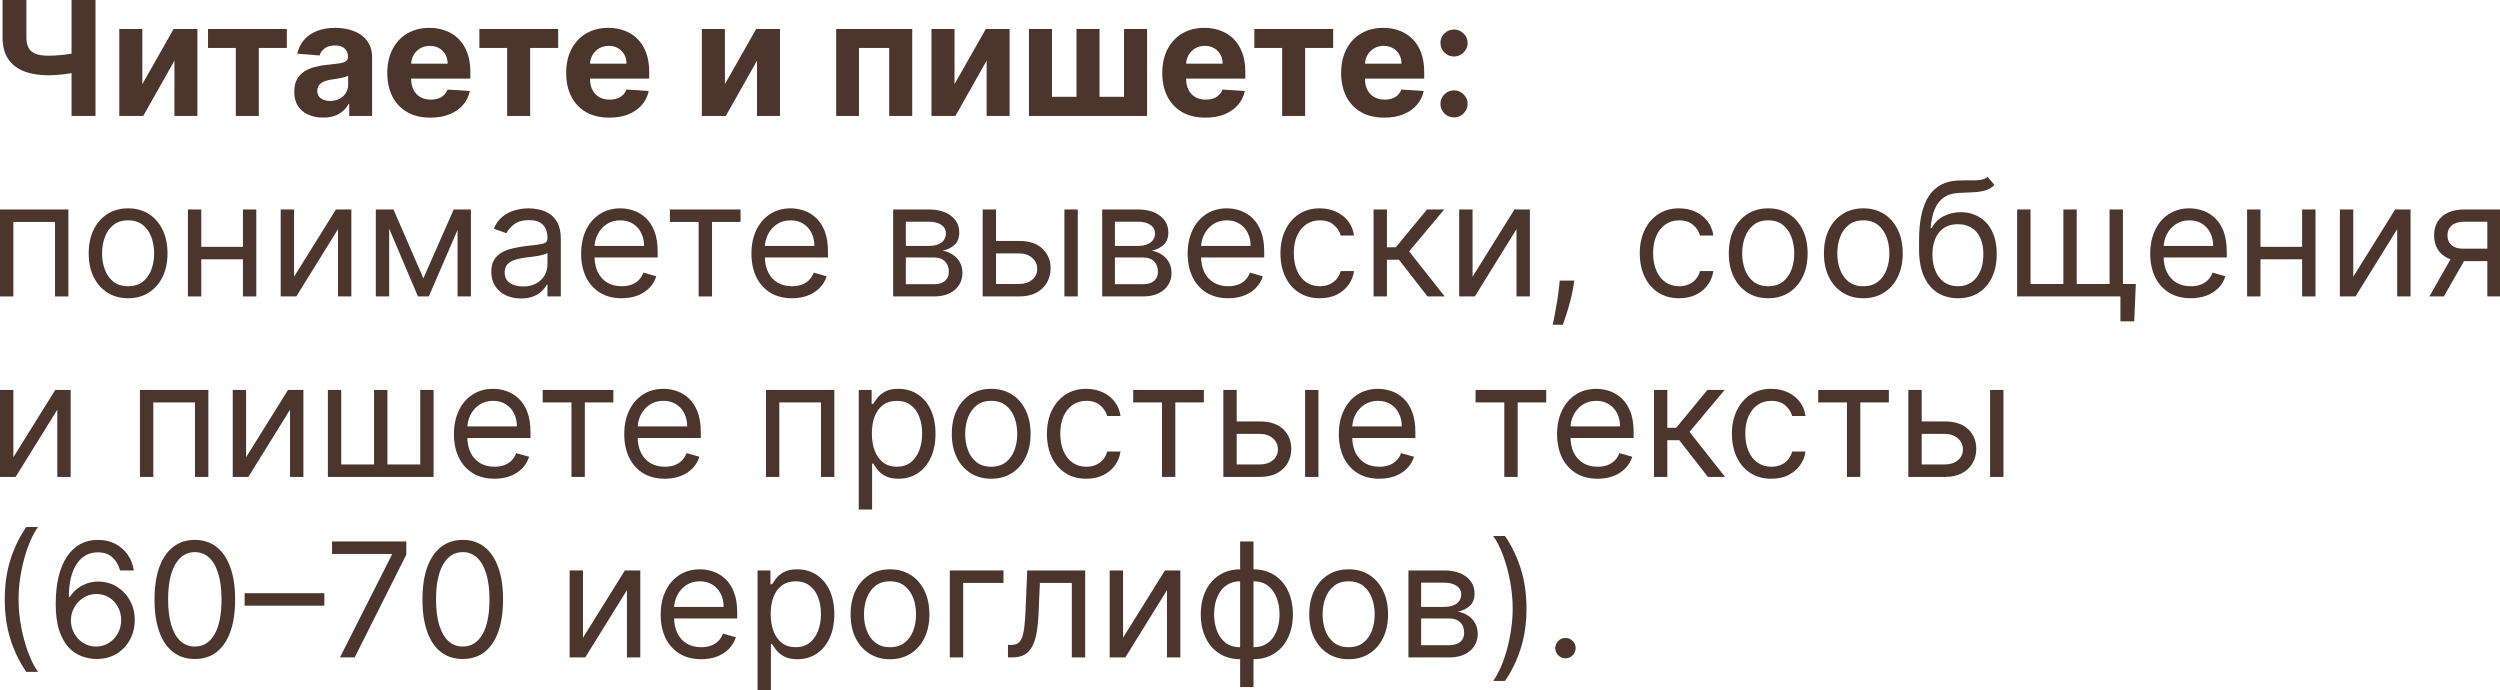 <?xml version="1.0" encoding="UTF-8"?> <svg xmlns="http://www.w3.org/2000/svg" viewBox="0 0 401.688 110.868" fill="none"><path d="M0.409 0H4.239V6.003C4.239 6.719 4.363 7.295 4.612 7.732C4.86 8.162 5.245 8.474 5.767 8.669C6.294 8.857 6.971 8.95 7.795 8.95C8.086 8.95 8.429 8.941 8.823 8.923C9.217 8.899 9.624 8.866 10.042 8.823C10.467 8.781 10.867 8.729 11.243 8.669C11.619 8.608 11.931 8.538 12.18 8.459V11.57C11.925 11.655 11.607 11.731 11.225 11.798C10.849 11.858 10.451 11.913 10.033 11.961C9.615 12.004 9.208 12.037 8.814 12.061C8.42 12.086 8.08 12.098 7.795 12.098C6.298 12.098 4.994 11.885 3.884 11.461C2.774 11.03 1.916 10.366 1.31 9.469C0.709 8.572 0.409 7.416 0.409 6.003V0ZM11.497 0H15.345V18.629H11.497V0Z" fill="#4B352D"></path><path d="M22.87 13.517L27.9 4.657H31.72V18.629H28.027V9.742L23.015 18.629H19.168V4.657H22.87V13.517Z" fill="#4B352D"></path><path d="M33.423 7.704V4.657H46.085V7.704H41.583V18.629H37.89V7.704H33.423Z" fill="#4B352D"></path><path d="M51.918 18.892C51.027 18.892 50.232 18.738 49.535 18.429C48.837 18.113 48.286 17.649 47.879 17.037C47.479 16.418 47.279 15.648 47.279 14.726C47.279 13.95 47.421 13.298 47.706 12.771C47.991 12.243 48.38 11.819 48.871 11.497C49.362 11.176 49.92 10.933 50.544 10.77C51.175 10.606 51.836 10.491 52.527 10.424C53.34 10.339 53.995 10.26 54.492 10.188C54.989 10.109 55.35 9.994 55.574 9.842C55.799 9.69 55.911 9.466 55.911 9.169V9.114C55.911 8.538 55.729 8.092 55.365 7.777C55.008 7.462 54.498 7.304 53.837 7.304C53.14 7.304 52.585 7.459 52.173 7.768C51.76 8.071 51.487 8.453 51.354 8.914L47.77 8.623C47.952 7.774 48.31 7.04 48.843 6.422C49.377 5.797 50.065 5.318 50.908 4.985C51.757 4.645 52.74 4.475 53.855 4.475C54.632 4.475 55.374 4.566 56.084 4.748C56.799 4.93 57.433 5.212 57.985 5.594C58.543 5.976 58.982 6.467 59.304 7.068C59.625 7.662 59.786 8.374 59.786 9.205V18.629H56.111V16.691H56.002C55.778 17.128 55.477 17.513 55.101 17.846C54.726 18.174 54.274 18.432 53.746 18.62C53.219 18.802 52.609 18.892 51.918 18.892ZM53.028 16.218C53.598 16.218 54.101 16.106 54.538 15.882C54.974 15.651 55.317 15.342 55.565 14.954C55.814 14.566 55.938 14.126 55.938 13.635V12.152C55.817 12.231 55.65 12.304 55.438 12.371C55.232 12.431 54.999 12.489 54.738 12.543C54.477 12.592 54.216 12.637 53.955 12.68C53.695 12.716 53.458 12.75 53.246 12.78C52.791 12.847 52.394 12.953 52.054 13.098C51.715 13.244 51.451 13.441 51.263 13.69C51.075 13.932 50.981 14.235 50.981 14.599C50.981 15.127 51.172 15.53 51.554 15.809C51.942 16.082 52.433 16.218 53.028 16.218Z" fill="#4B352D"></path><path d="M69.159 18.902C67.722 18.902 66.485 18.611 65.448 18.028C64.417 17.44 63.623 16.609 63.065 15.536C62.507 14.457 62.228 13.18 62.228 11.707C62.228 10.269 62.507 9.008 63.065 7.923C63.623 6.837 64.408 5.991 65.421 5.385C66.44 4.778 67.634 4.475 69.005 4.475C69.926 4.475 70.785 4.624 71.579 4.921C72.379 5.212 73.077 5.652 73.671 6.24C74.272 6.828 74.738 7.568 75.072 8.459C75.405 9.345 75.572 10.382 75.572 11.57V12.634H63.775V10.233H71.925C71.925 9.675 71.803 9.181 71.561 8.75C71.318 8.32 70.982 7.983 70.551 7.741C70.127 7.492 69.633 7.368 69.069 7.368C68.48 7.368 67.959 7.504 67.504 7.777C67.055 8.044 66.703 8.405 66.449 8.86C66.194 9.308 66.064 9.809 66.058 10.36V12.643C66.058 13.335 66.185 13.932 66.44 14.435C66.7 14.939 67.067 15.327 67.54 15.6C68.013 15.873 68.574 16.009 69.223 16.009C69.654 16.009 70.048 15.948 70.406 15.827C70.763 15.706 71.07 15.524 71.324 15.281C71.579 15.039 71.773 14.742 71.906 14.39L75.49 14.626C75.308 15.488 74.935 16.239 74.372 16.882C73.814 17.519 73.092 18.016 72.207 18.374C71.327 18.726 70.312 18.902 69.159 18.902Z" fill="#4B352D"></path><path d="M77.023 7.704V4.657H89.685V7.704H85.182V18.629H81.489V7.704H77.023Z" fill="#4B352D"></path><path d="M97.901 18.902C96.463 18.902 95.226 18.611 94.189 18.028C93.159 17.44 92.364 16.609 91.806 15.536C91.248 14.457 90.969 13.18 90.969 11.707C90.969 10.269 91.248 9.008 91.806 7.923C92.364 6.837 93.149 5.991 94.162 5.385C95.181 4.778 96.376 4.475 97.746 4.475C98.668 4.475 99.526 4.624 100.32 4.921C101.121 5.212 101.818 5.652 102.412 6.24C103.013 6.828 103.48 7.568 103.813 8.459C104.147 9.345 104.313 10.382 104.313 11.57V12.634H92.516V10.233H100.666C100.666 9.675 100.544 9.181 100.302 8.75C100.06 8.32 99.723 7.983 99.292 7.741C98.868 7.492 98.374 7.368 97.81 7.368C97.221 7.368 96.7 7.504 96.245 7.777C95.796 8.044 95.445 8.405 95.19 8.86C94.935 9.308 94.805 9.809 94.799 10.36V12.643C94.799 13.335 94.926 13.932 95.181 14.435C95.442 14.939 95.808 15.327 96.282 15.6C96.755 15.873 97.315 16.009 97.964 16.009C98.395 16.009 98.789 15.948 99.147 15.827C99.505 15.706 99.811 15.524 100.066 15.281C100.32 15.039 100.514 14.742 100.648 14.39L104.231 14.626C104.05 15.488 103.677 16.239 103.113 16.882C102.555 17.519 101.833 18.016 100.948 18.374C100.069 18.726 99.053 18.902 97.901 18.902Z" fill="#4B352D"></path><path d="M116.473 13.517L121.502 4.657H125.323V18.629H121.63V9.742L116.618 18.629H112.77V4.657H116.473V13.517Z" fill="#4B352D"></path><path d="M134.358 18.629V4.657H146.574V18.629H142.871V7.704H138.014V18.629H134.358Z" fill="#4B352D"></path><path d="M153.368 13.517L158.398 4.657H162.219V18.629H158.526V9.742L153.514 18.629H149.666V4.657H153.368V13.517Z" fill="#4B352D"></path><path d="M165.325 4.657H169.027V15.554H172.966V4.657H176.668V15.554H180.606V4.657H184.309V18.629H165.325V4.657Z" fill="#4B352D"></path><path d="M193.68 18.902C192.243 18.902 191.006 18.611 189.968 18.028C188.938 17.44 188.143 16.609 187.585 15.536C187.027 14.457 186.748 13.18 186.748 11.707C186.748 10.269 187.027 9.008 187.585 7.923C188.143 6.837 188.929 5.991 189.941 5.385C190.96 4.778 192.155 4.475 193.525 4.475C194.447 4.475 195.305 4.624 196.099 4.921C196.9 5.212 197.597 5.652 198.191 6.24C198.792 6.828 199.258 7.568 199.592 8.459C199.926 9.345 200.092 10.382 200.092 11.57V12.634H188.295V10.233H196.445C196.445 9.675 196.323 9.181 196.081 8.75C195.839 8.32 195.502 7.983 195.071 7.741C194.647 7.492 194.153 7.368 193.589 7.368C193 7.368 192.479 7.504 192.024 7.777C191.575 8.044 191.224 8.405 190.969 8.86C190.714 9.308 190.584 9.809 190.578 10.36V12.643C190.578 13.335 190.705 13.932 190.96 14.435C191.221 14.939 191.588 15.327 192.061 15.6C192.534 15.873 193.094 16.009 193.743 16.009C194.174 16.009 194.568 15.948 194.926 15.827C195.284 15.706 195.59 15.524 195.845 15.281C196.099 15.039 196.293 14.742 196.427 14.39L200.011 14.626C199.829 15.488 199.456 16.239 198.892 16.882C198.334 17.519 197.612 18.016 196.727 18.374C195.848 18.726 194.832 18.902 193.68 18.902Z" fill="#4B352D"></path><path d="M201.543 7.704V4.657H214.205V7.704H209.702V18.629H206.009V7.704H201.543Z" fill="#4B352D"></path><path d="M222.421 18.902C220.984 18.902 219.747 18.611 218.71 18.028C217.679 17.44 216.885 16.609 216.327 15.536C215.769 14.457 215.49 13.18 215.49 11.707C215.49 10.269 215.769 9.008 216.327 7.923C216.885 6.837 217.67 5.991 218.682 5.385C219.701 4.778 220.896 4.475 222.266 4.475C223.188 4.475 224.046 4.624 224.841 4.921C225.641 5.212 226.338 5.652 226.932 6.24C227.533 6.828 228 7.568 228.333 8.459C228.667 9.345 228.834 10.382 228.834 11.57V12.634H217.036V10.233H225.186C225.186 9.675 225.065 9.181 224.822 8.75C224.58 8.32 224.243 7.983 223.812 7.741C223.388 7.492 222.894 7.368 222.33 7.368C221.742 7.368 221.22 7.504 220.765 7.777C220.317 8.044 219.965 8.405 219.71 8.86C219.456 9.308 219.325 9.809 219.319 10.36V12.643C219.319 13.335 219.446 13.932 219.701 14.435C219.962 14.939 220.329 15.327 220.802 15.6C221.275 15.873 221.836 16.009 222.485 16.009C222.915 16.009 223.309 15.948 223.667 15.827C224.025 15.706 224.331 15.524 224.586 15.281C224.84 15.039 225.035 14.742 225.168 14.39L228.752 14.626C228.57 15.488 228.197 16.239 227.633 16.882C227.075 17.519 226.353 18.016 225.468 18.374C224.589 18.726 223.573 18.902 222.421 18.902Z" fill="#4B352D"></path><path d="M233.627 18.865C233.027 18.865 232.511 18.653 232.081 18.228C231.656 17.798 231.444 17.282 231.444 16.682C231.444 16.088 231.656 15.578 232.081 15.154C232.511 14.73 233.027 14.517 233.627 14.517C234.209 14.517 234.719 14.73 235.155 15.154C235.592 15.578 235.81 16.088 235.81 16.682C235.81 17.082 235.707 17.449 235.501 17.783C235.301 18.11 235.037 18.374 234.71 18.574C234.382 18.768 234.021 18.865 233.627 18.865ZM233.627 9.078C233.027 9.078 232.511 8.866 232.081 8.441C231.656 8.017 231.444 7.501 231.444 6.895C231.444 6.301 231.656 5.794 232.081 5.376C232.511 4.951 233.027 4.739 233.627 4.739C234.209 4.739 234.719 4.951 235.155 5.376C235.592 5.794 235.81 6.301 235.81 6.895C235.81 7.301 235.707 7.671 235.501 8.005C235.301 8.332 235.037 8.593 234.71 8.787C234.382 8.981 234.021 9.078 233.627 9.078Z" fill="#4B352D"></path><path d="M0 47.629V33.657H10.988V47.629H8.841V35.658H2.147V47.629H0Z" fill="#4B352D"></path><path d="M20.584 47.92C19.323 47.92 18.216 47.62 17.264 47.019C16.318 46.419 15.578 45.579 15.045 44.5C14.517 43.42 14.253 42.159 14.253 40.716C14.253 39.26 14.517 37.99 15.045 36.905C15.578 35.819 16.318 34.976 17.264 34.376C18.216 33.776 19.323 33.475 20.584 33.475C21.846 33.475 22.949 33.776 23.895 34.376C24.847 34.976 25.587 35.819 26.115 36.905C26.648 37.99 26.915 39.26 26.915 40.716C26.915 42.159 26.648 43.42 26.115 44.5C25.587 45.579 24.847 46.419 23.895 47.019C22.949 47.62 21.846 47.92 20.584 47.92ZM20.584 45.991C21.542 45.991 22.331 45.746 22.949 45.255C23.568 44.763 24.026 44.118 24.323 43.317C24.62 42.517 24.769 41.65 24.769 40.716C24.769 39.782 24.62 38.912 24.323 38.105C24.026 37.299 23.568 36.647 22.949 36.149C22.331 35.652 21.542 35.404 20.584 35.404C19.626 35.404 18.838 35.652 18.219 36.149C17.601 36.647 17.143 37.299 16.846 38.105C16.549 38.912 16.4 39.782 16.4 40.716C16.4 41.65 16.549 42.517 16.846 43.317C17.143 44.118 17.601 44.763 18.219 45.255C18.838 45.746 19.626 45.991 20.584 45.991Z" fill="#4B352D"></path><path d="M39.543 39.661V41.662H31.829V39.661H39.543ZM32.339 33.657V47.629H30.192V33.657H32.339ZM41.18 33.657V47.629H39.033V33.657H41.18Z" fill="#4B352D"></path><path d="M47.247 44.463L53.978 33.657H56.452V47.629H54.306V36.823L47.611 47.629H45.101V33.657H47.247V44.463Z" fill="#4B352D"></path><path d="M68.025 44.718L72.9 33.657H74.938L68.898 47.629H67.151L61.221 33.657H63.222L68.025 44.718ZM62.531 33.657V47.629H60.384V33.657H62.531ZM73.519 47.629V33.657H75.665V47.629H73.519Z" fill="#4B352D"></path><path d="M83.706 47.956C82.821 47.956 82.017 47.789 81.296 47.456C80.574 47.116 80.001 46.628 79.577 45.991C79.152 45.348 78.94 44.572 78.94 43.663C78.94 42.862 79.098 42.213 79.413 41.716C79.728 41.213 80.15 40.819 80.677 40.534C81.205 40.249 81.787 40.037 82.424 39.897C83.066 39.752 83.712 39.636 84.361 39.551C85.21 39.442 85.898 39.36 86.426 39.306C86.96 39.245 87.348 39.145 87.59 39.006C87.839 38.866 87.963 38.624 87.963 38.278V38.205C87.963 37.308 87.718 36.61 87.227 36.113C86.741 35.616 86.004 35.367 85.016 35.367C83.991 35.367 83.188 35.592 82.606 36.04C82.024 36.489 81.614 36.968 81.378 37.477L79.34 36.75C79.704 35.901 80.189 35.24 80.796 34.767C81.408 34.288 82.075 33.954 82.797 33.766C83.524 33.572 84.24 33.475 84.943 33.475C85.392 33.475 85.907 33.53 86.49 33.639C87.078 33.742 87.645 33.957 88.191 34.285C88.743 34.612 89.2 35.107 89.564 35.767C89.928 36.428 90.11 37.314 90.11 38.424V47.629H87.963V45.737H87.854C87.708 46.04 87.466 46.364 87.126 46.71C86.787 47.056 86.335 47.35 85.771 47.592C85.207 47.835 84.519 47.956 83.706 47.956ZM84.034 46.028C84.883 46.028 85.598 45.861 86.18 45.527C86.769 45.194 87.211 44.763 87.508 44.236C87.812 43.708 87.963 43.153 87.963 42.571V40.606C87.872 40.716 87.672 40.816 87.363 40.907C87.06 40.992 86.708 41.067 86.308 41.134C85.913 41.195 85.529 41.249 85.153 41.298C84.783 41.34 84.482 41.377 84.252 41.407C83.694 41.48 83.173 41.598 82.687 41.762C82.209 41.92 81.82 42.159 81.523 42.48C81.232 42.796 81.087 43.226 81.087 43.772C81.087 44.518 81.362 45.082 81.914 45.464C82.472 45.84 83.179 46.028 84.034 46.028Z" fill="#4B352D"></path><path d="M99.886 47.92C98.54 47.92 97.378 47.623 96.402 47.028C95.432 46.428 94.683 45.591 94.155 44.518C93.634 43.439 93.373 42.183 93.373 40.752C93.373 39.321 93.634 38.06 94.155 36.968C94.683 35.87 95.417 35.016 96.357 34.403C97.302 33.785 98.406 33.475 99.668 33.475C100.395 33.475 101.114 33.597 101.823 33.839C102.533 34.082 103.179 34.476 103.761 35.022C104.343 35.561 104.807 36.277 105.153 37.168C105.498 38.06 105.671 39.157 105.671 40.461V41.371H94.901V39.515H103.488C103.488 38.727 103.33 38.023 103.015 37.405C102.706 36.786 102.263 36.298 101.687 35.94C101.117 35.583 100.444 35.404 99.668 35.404C98.812 35.404 98.073 35.616 97.448 36.04C96.83 36.459 96.354 37.005 96.02 37.678C95.686 38.351 95.52 39.072 95.52 39.843V41.08C95.52 42.135 95.702 43.029 96.065 43.763C96.435 44.491 96.948 45.045 97.603 45.427C98.258 45.803 99.019 45.991 99.886 45.991C100.45 45.991 100.959 45.913 101.414 45.755C101.875 45.591 102.272 45.348 102.606 45.027C102.939 44.7 103.197 44.293 103.379 43.808L105.453 44.39C105.234 45.094 104.868 45.712 104.352 46.246C103.836 46.774 103.2 47.186 102.442 47.483C101.684 47.774 100.832 47.92 99.886 47.92Z" fill="#4B352D"></path><path d="M107.636 35.658V33.657H118.988V35.658H114.403V47.629H112.256V35.658H107.636Z" fill="#4B352D"></path><path d="M127.251 47.92C125.905 47.92 124.744 47.623 123.767 47.028C122.797 46.428 122.048 45.591 121.521 44.518C120.999 43.439 120.739 42.183 120.739 40.752C120.739 39.321 120.999 38.06 121.521 36.968C122.048 35.87 122.782 35.016 123.722 34.403C124.668 33.785 125.772 33.475 127.033 33.475C127.761 33.475 128.479 33.597 129.189 33.839C129.898 34.082 130.544 34.476 131.126 35.022C131.708 35.561 132.172 36.277 132.518 37.168C132.863 38.06 133.036 39.157 133.036 40.461V41.371H122.267V39.515H130.853C130.853 38.727 130.696 38.023 130.38 37.405C130.071 36.786 129.628 36.298 129.052 35.94C128.482 35.583 127.809 35.404 127.033 35.404C126.178 35.404 125.438 35.616 124.813 36.04C124.195 36.459 123.719 37.005 123.385 37.678C123.052 38.351 122.885 39.072 122.885 39.843V41.08C122.885 42.135 123.067 43.029 123.431 43.763C123.801 44.491 124.313 45.045 124.968 45.427C125.623 45.803 126.384 45.991 127.251 45.991C127.815 45.991 128.325 45.913 128.779 45.755C129.24 45.591 129.637 45.348 129.971 45.027C130.305 44.7 130.562 44.293 130.744 43.808L132.818 44.39C132.6 45.094 132.233 45.712 131.717 46.246C131.202 46.774 130.565 47.186 129.807 47.483C129.049 47.774 128.197 47.92 127.251 47.92Z" fill="#4B352D"></path><path d="M143.506 47.629V33.657H149.218C150.722 33.657 151.917 33.997 152.802 34.676C153.688 35.355 154.13 36.253 154.13 37.368C154.13 38.217 153.878 38.875 153.375 39.342C152.872 39.803 152.226 40.115 151.438 40.279C151.953 40.352 152.453 40.534 152.938 40.825C153.43 41.116 153.836 41.516 154.157 42.026C154.479 42.529 154.639 43.147 154.639 43.881C154.639 44.597 154.458 45.237 154.094 45.8C153.73 46.364 153.208 46.81 152.529 47.137C151.85 47.465 151.037 47.629 150.091 47.629H143.506ZM145.544 45.664H150.091C150.831 45.664 151.41 45.488 151.829 45.136C152.247 44.785 152.456 44.306 152.456 43.699C152.456 42.978 152.247 42.411 151.829 41.998C151.41 41.58 150.831 41.371 150.091 41.371H145.544V45.664ZM145.544 39.515H149.218C149.794 39.515 150.289 39.436 150.701 39.278C151.113 39.115 151.429 38.884 151.647 38.587C151.871 38.284 151.984 37.926 151.984 37.514C151.984 36.926 151.738 36.465 151.247 36.131C150.755 35.792 150.079 35.622 149.218 35.622H145.544V39.515Z" fill="#4B352D"></path><path d="M159.745 38.715H163.747C165.384 38.715 166.636 39.13 167.504 39.961C168.371 40.791 168.804 41.844 168.804 43.117C168.804 43.954 168.61 44.715 168.222 45.4C167.834 46.079 167.264 46.622 166.512 47.028C165.76 47.429 164.838 47.629 163.747 47.629H157.889V33.657H160.036V45.627H163.747C164.596 45.627 165.293 45.403 165.839 44.955C166.385 44.506 166.658 43.93 166.658 43.226C166.658 42.486 166.385 41.883 165.839 41.416C165.293 40.949 164.596 40.716 163.747 40.716H159.745V38.715ZM171.024 47.629V33.657H173.17V47.629H171.024Z" fill="#4B352D"></path><path d="M177.1 47.629V33.657H182.812C184.316 33.657 185.511 33.997 186.396 34.676C187.281 35.355 187.724 36.253 187.724 37.368C187.724 38.217 187.472 38.875 186.969 39.342C186.466 39.803 185.82 40.115 185.032 40.279C185.547 40.352 186.047 40.534 186.532 40.825C187.024 41.116 187.43 41.516 187.751 42.026C188.073 42.529 188.233 43.147 188.233 43.881C188.233 44.597 188.051 45.237 187.688 45.8C187.324 46.364 186.802 46.81 186.123 47.137C185.444 47.465 184.631 47.629 183.685 47.629H177.1ZM179.137 45.664H183.685C184.425 45.664 185.004 45.488 185.423 45.136C185.841 44.785 186.05 44.306 186.05 43.699C186.05 42.978 185.841 42.411 185.423 41.998C185.004 41.58 184.425 41.371 183.685 41.371H179.137V45.664ZM179.137 39.515H182.812C183.388 39.515 183.882 39.436 184.295 39.278C184.707 39.115 185.022 38.884 185.241 38.587C185.465 38.284 185.577 37.926 185.577 37.514C185.577 36.926 185.332 36.465 184.84 36.131C184.349 35.792 183.673 35.622 182.812 35.622H179.137V39.515Z" fill="#4B352D"></path><path d="M197.341 47.92C195.994 47.92 194.833 47.623 193.857 47.028C192.887 46.428 192.138 45.591 191.61 44.518C191.089 43.439 190.828 42.183 190.828 40.752C190.828 39.321 191.089 38.06 191.61 36.968C192.138 35.87 192.872 35.016 193.812 34.403C194.757 33.785 195.861 33.475 197.123 33.475C197.85 33.475 198.569 33.597 199.278 33.839C199.988 34.082 200.634 34.476 201.216 35.022C201.798 35.561 202.262 36.277 202.607 37.168C202.953 38.06 203.126 39.157 203.126 40.461V41.371H192.356V39.515H200.943C200.943 38.727 200.785 38.023 200.47 37.405C200.161 36.786 199.718 36.298 199.142 35.94C198.572 35.583 197.899 35.404 197.123 35.404C196.267 35.404 195.528 35.616 194.903 36.04C194.285 36.459 193.809 37.005 193.475 37.678C193.141 38.351 192.975 39.072 192.975 39.843V41.08C192.975 42.135 193.157 43.029 193.52 43.763C193.89 44.491 194.403 45.045 195.058 45.427C195.713 45.803 196.474 45.991 197.341 45.991C197.905 45.991 198.414 45.913 198.869 45.755C199.33 45.591 199.727 45.348 200.061 45.027C200.394 44.7 200.652 44.293 200.834 43.808L202.908 44.39C202.689 45.094 202.323 45.712 201.807 46.246C201.291 46.774 200.655 47.186 199.897 47.483C199.139 47.774 198.287 47.92 197.341 47.92Z" fill="#4B352D"></path><path d="M212.067 47.92C210.757 47.92 209.63 47.61 208.684 46.992C207.738 46.373 207.01 45.521 206.501 44.436C205.991 43.351 205.736 42.11 205.736 40.716C205.736 39.297 205.997 38.044 206.519 36.959C207.046 35.867 207.78 35.016 208.72 34.403C209.666 33.785 210.77 33.475 212.031 33.475C213.013 33.475 213.899 33.657 214.687 34.021C215.475 34.385 216.121 34.894 216.624 35.549C217.128 36.204 217.44 36.968 217.561 37.841H215.415C215.251 37.205 214.887 36.641 214.323 36.149C213.765 35.652 213.013 35.404 212.067 35.404C211.23 35.404 210.497 35.622 209.866 36.058C209.241 36.489 208.753 37.099 208.402 37.887C208.056 38.669 207.883 39.588 207.883 40.643C207.883 41.722 208.053 42.662 208.393 43.463C208.738 44.263 209.223 44.885 209.848 45.328C210.479 45.77 211.218 45.991 212.067 45.991C212.625 45.991 213.132 45.894 213.586 45.7C214.041 45.506 214.426 45.227 214.742 44.864C215.057 44.5 215.281 44.063 215.415 43.554H217.561C217.44 44.378 217.14 45.121 216.661 45.782C216.188 46.437 215.56 46.959 214.778 47.347C214.002 47.729 213.098 47.92 212.067 47.92Z" fill="#4B352D"></path><path d="M220.699 47.629V33.657H222.846V39.733H224.265L229.286 33.657H232.051L226.412 40.388L232.124 47.629H229.359L224.775 41.735H222.846V47.629H220.699Z" fill="#4B352D"></path><path d="M236.604 44.463L243.335 33.657H245.809V47.629H243.662V36.823L236.968 47.629H234.457V33.657H236.604V44.463Z" fill="#4B352D"></path><path d="M252.943 45.082L252.796 46.064C252.693 46.756 252.536 47.495 252.324 48.284C252.119 49.072 251.904 49.815 251.679 50.512C251.454 51.21 251.269 51.764 251.124 52.177H249.486C249.565 51.789 249.668 51.276 249.795 50.639C249.923 50.003 250.049 49.29 250.176 48.502C250.311 47.72 250.419 46.919 250.504 46.101L250.614 45.082H252.943Z" fill="#4B352D"></path><path d="M269.801 47.92C268.491 47.92 267.361 47.61 266.416 46.992C265.469 46.373 264.742 45.521 264.234 44.436C263.724 43.351 263.469 42.11 263.469 40.716C263.469 39.297 263.729 38.044 264.252 36.959C264.779 35.867 265.512 35.016 266.451 34.403C267.399 33.785 268.501 33.475 269.763 33.475C270.746 33.475 271.631 33.657 272.42 34.021C273.208 34.385 273.853 34.894 274.358 35.549C274.86 36.204 275.173 36.968 275.295 37.841H273.148C272.983 37.205 272.62 36.641 272.056 36.149C271.498 35.652 270.746 35.404 269.801 35.404C268.963 35.404 268.229 35.622 267.599 36.058C266.974 36.489 266.486 37.099 266.134 37.887C265.789 38.669 265.616 39.588 265.616 40.643C265.616 41.722 265.786 42.662 266.124 43.463C266.471 44.263 266.956 44.885 267.581 45.328C268.211 45.77 268.951 45.991 269.801 45.991C270.358 45.991 270.863 45.894 271.318 45.7C271.773 45.506 272.158 45.227 272.473 44.864C272.79 44.5 273.013 44.063 273.148 43.554H275.295C275.173 44.378 274.873 45.121 274.393 45.782C273.92 46.437 273.293 46.959 272.51 47.347C271.733 47.729 270.831 47.92 269.801 47.92Z" fill="#4B352D"></path><path d="M284.109 47.92C282.846 47.92 281.739 47.62 280.787 47.019C279.842 46.419 279.102 45.579 278.569 44.5C278.042 43.42 277.777 42.159 277.777 40.716C277.777 39.26 278.042 37.99 278.569 36.905C279.102 35.819 279.842 34.976 280.787 34.376C281.739 33.776 282.846 33.475 284.109 33.475C285.368 33.475 286.473 33.776 287.418 34.376C288.37 34.976 289.11 35.819 289.638 36.905C290.173 37.99 290.438 39.26 290.438 40.716C290.438 42.159 290.173 43.42 289.638 44.5C289.11 45.579 288.37 46.419 287.418 47.019C286.473 47.62 285.368 47.92 284.109 47.92ZM284.109 45.991C285.066 45.991 285.853 45.746 286.473 45.255C287.091 44.763 287.548 44.118 287.846 43.317C288.143 42.517 288.293 41.65 288.293 40.716C288.293 39.782 288.143 38.912 287.846 38.105C287.548 37.299 287.091 36.647 286.473 36.149C285.853 35.652 285.066 35.404 284.109 35.404C283.149 35.404 282.361 35.652 281.744 36.149C281.124 36.647 280.667 37.299 280.369 38.105C280.072 38.912 279.924 39.782 279.924 40.716C279.924 41.65 280.072 42.517 280.369 43.317C280.667 44.118 281.124 44.763 281.744 45.255C282.361 45.746 283.149 45.991 284.109 45.991Z" fill="#4B352D"></path><path d="M299.391 47.92C298.129 47.92 297.024 47.62 296.072 47.019C295.124 46.419 294.385 45.579 293.852 44.5C293.325 43.42 293.06 42.159 293.06 40.716C293.06 39.26 293.325 37.99 293.852 36.905C294.385 35.819 295.124 34.976 296.072 34.376C297.024 33.776 298.129 33.475 299.391 33.475C300.654 33.475 301.756 33.776 302.703 34.376C303.656 34.976 304.396 35.819 304.923 36.905C305.455 37.99 305.723 39.26 305.723 40.716C305.723 42.159 305.455 43.42 304.923 44.5C304.396 45.579 303.656 46.419 302.703 47.019C301.756 47.62 300.654 47.92 299.391 47.92ZM299.391 45.991C300.349 45.991 301.139 45.746 301.756 45.255C302.376 44.763 302.833 44.118 303.131 43.317C303.428 42.517 303.576 41.65 303.576 40.716C303.576 39.782 303.428 38.912 303.131 38.105C302.833 37.299 302.376 36.647 301.756 36.149C301.139 35.652 300.349 35.404 299.391 35.404C298.434 35.404 297.644 35.652 297.027 36.149C296.409 36.647 295.949 37.299 295.652 38.105C295.357 38.912 295.207 39.782 295.207 40.716C295.207 41.65 295.357 42.517 295.652 43.317C295.949 44.118 296.409 44.763 297.027 45.255C297.644 45.746 298.434 45.991 299.391 45.991Z" fill="#4B352D"></path><path d="M319.368 28.418L320.461 29.728C320.036 30.14 319.546 30.428 318.986 30.592C318.428 30.756 317.798 30.855 317.094 30.892C316.391 30.928 315.609 30.965 314.749 31.001C313.777 31.037 312.974 31.274 312.337 31.711C311.702 32.147 311.209 32.778 310.865 33.603C310.517 34.427 310.297 35.44 310.2 36.641H310.382C310.855 35.767 311.509 35.125 312.347 34.712C313.184 34.3 314.082 34.094 315.039 34.094C316.131 34.094 317.114 34.348 317.986 34.858C318.858 35.367 319.551 36.122 320.061 37.123C320.571 38.123 320.823 39.357 320.823 40.825C320.823 42.286 320.563 43.548 320.041 44.609C319.526 45.67 318.801 46.489 317.868 47.065C316.941 47.635 315.851 47.92 314.601 47.92C313.354 47.92 312.259 47.626 311.319 47.037C310.38 46.443 309.647 45.564 309.127 44.4C308.605 43.229 308.345 41.783 308.345 40.061V38.569C308.345 35.458 308.872 33.099 309.927 31.492C310.989 29.885 312.584 29.055 314.711 29C315.464 28.976 316.134 28.97 316.721 28.982C317.311 28.994 317.823 28.967 318.258 28.9C318.696 28.833 319.066 28.673 319.368 28.418ZM314.601 45.991C315.446 45.991 316.169 45.779 316.776 45.355C317.389 44.93 317.858 44.333 318.186 43.563C318.513 42.787 318.678 41.874 318.678 40.825C318.678 39.806 318.511 38.939 318.178 38.223C317.851 37.508 317.379 36.962 316.766 36.586C316.154 36.21 315.421 36.022 314.566 36.022C313.942 36.022 313.382 36.128 312.884 36.34C312.387 36.553 311.962 36.865 311.609 37.277C311.257 37.69 310.984 38.193 310.792 38.787C310.602 39.382 310.502 40.061 310.492 40.825C310.492 42.389 310.857 43.642 311.592 44.582C312.324 45.521 313.329 45.991 314.601 45.991Z" fill="#4B352D"></path><path d="M343.172 45.627L342.92 51.631H340.7V47.629H338.88V45.627H343.172ZM324.107 33.657H326.255V45.627H331.531V33.657H333.676V45.627H338.953V33.657H341.1V47.629H324.107V33.657Z" fill="#4B352D"></path><path d="M352.003 47.92C350.656 47.92 349.496 47.623 348.519 47.028C347.549 46.428 346.799 45.591 346.272 44.518C345.752 43.439 345.489 42.183 345.489 40.752C345.489 39.321 345.752 38.06 346.272 36.968C346.799 35.87 347.534 35.016 348.474 34.403C349.419 33.785 350.523 33.475 351.786 33.475C352.513 33.475 353.23 33.597 353.94 33.839C354.65 34.082 355.295 34.476 355.878 35.022C356.46 35.561 356.925 36.277 357.27 37.168C357.615 38.06 357.787 39.157 357.787 40.461V41.371H347.019V39.515H355.605C355.605 38.727 355.448 38.023 355.133 37.405C354.823 36.786 354.38 36.298 353.803 35.94C353.233 35.583 352.561 35.404 351.786 35.404C350.931 35.404 350.191 35.616 349.566 36.04C348.946 36.459 348.471 37.005 348.136 37.678C347.804 38.351 347.636 39.072 347.636 39.843V41.08C347.636 42.135 347.819 43.029 348.184 43.763C348.554 44.491 349.066 45.045 349.721 45.427C350.376 45.803 351.136 45.991 352.003 45.991C352.568 45.991 353.075 45.913 353.53 45.755C353.993 45.591 354.39 45.348 354.723 45.027C355.055 44.7 355.315 44.293 355.495 43.808L357.57 44.39C357.352 45.094 356.985 45.712 356.47 46.246C355.953 46.774 355.318 47.186 354.56 47.483C353.8 47.774 352.948 47.92 352.003 47.92Z" fill="#4B352D"></path><path d="M370.405 39.661V41.662H362.692V39.661H370.405ZM363.201 33.657V47.629H361.054V33.657H363.201ZM372.043 33.657V47.629H369.895V33.657H372.043Z" fill="#4B352D"></path><path d="M378.109 44.463L384.841 33.657H387.313V47.629H385.168V36.823L378.472 47.629H375.962V33.657H378.109V44.463Z" fill="#4B352D"></path><path d="M399.651 47.629V35.622H395.939C395.102 35.622 394.444 35.816 393.964 36.204C393.487 36.592 393.247 37.126 393.247 37.805C393.247 38.472 393.462 38.996 393.892 39.379C394.329 39.761 394.927 39.952 395.684 39.952H400.196V41.953H395.684C394.739 41.953 393.922 41.786 393.237 41.453C392.552 41.119 392.024 40.643 391.655 40.024C391.285 39.4 391.1 38.66 391.1 37.805C391.1 36.944 391.295 36.204 391.682 35.586C392.069 34.967 392.624 34.491 393.347 34.157C394.074 33.824 394.939 33.657 395.939 33.657H401.688V47.629H399.651ZM390.337 47.629L394.302 40.679H396.631L392.664 47.629H390.337Z" fill="#4B352D"></path><path d="M2.147 73.463L8.878 62.657H11.352V76.629H9.205V65.823L2.511 76.629H0V62.657H2.147V73.463Z" fill="#4B352D"></path><path d="M22.488 76.629V62.657H33.476V76.629H31.329V64.658H24.634V76.629H22.488Z" fill="#4B352D"></path><path d="M39.543 73.463L46.274 62.657H48.748V76.629H46.601V65.823L39.907 76.629H37.396V62.657H39.543V73.463Z" fill="#4B352D"></path><path d="M52.68 62.657H54.826V74.627H60.102V62.657H62.249V74.627H67.524V62.657H69.671V76.629H52.68V62.657Z" fill="#4B352D"></path><path d="M79.449 76.92C78.103 76.92 76.942 76.623 75.966 76.028C74.995 75.428 74.246 74.591 73.719 73.518C73.197 72.438 72.936 71.183 72.936 69.752C72.936 68.321 73.197 67.06 73.719 65.968C74.246 64.87 74.98 64.016 75.92 63.403C76.866 62.785 77.97 62.475 79.231 62.475C79.959 62.475 80.677 62.597 81.387 62.839C82.096 63.082 82.742 63.476 83.324 64.022C83.906 64.561 84.37 65.277 84.716 66.168C85.062 67.06 85.234 68.157 85.234 69.461V70.371H74.465V68.515H83.051C83.051 67.727 82.894 67.023 82.579 66.405C82.269 65.786 81.826 65.298 81.25 64.94C80.68 64.583 80.007 64.404 79.231 64.404C78.376 64.404 77.636 64.616 77.012 65.04C76.393 65.459 75.917 66.005 75.584 66.678C75.25 67.351 75.083 68.072 75.083 68.842V70.079C75.083 71.135 75.265 72.029 75.629 72.763C75.999 73.491 76.511 74.045 77.166 74.428C77.821 74.803 78.582 74.991 79.449 74.991C80.013 74.991 80.523 74.913 80.977 74.755C81.438 74.591 81.836 74.349 82.169 74.027C82.503 73.7 82.76 73.293 82.942 72.808L85.016 73.39C84.798 74.094 84.431 74.712 83.916 75.246C83.4 75.774 82.763 76.186 82.005 76.483C81.247 76.774 80.395 76.92 79.449 76.92Z" fill="#4B352D"></path><path d="M87.199 64.658V62.657H98.551V64.658H93.967V76.629H91.82V64.658H87.199Z" fill="#4B352D"></path><path d="M106.815 76.92C105.468 76.92 104.307 76.623 103.331 76.028C102.361 75.428 101.612 74.591 101.084 73.518C100.563 72.438 100.302 71.183 100.302 69.752C100.302 68.321 100.563 67.06 101.084 65.968C101.612 64.87 102.346 64.016 103.286 63.403C104.231 62.785 105.335 62.475 106.597 62.475C107.324 62.475 108.043 62.597 108.752 62.839C109.462 63.082 110.108 63.476 110.69 64.022C111.272 64.561 111.736 65.277 112.081 66.168C112.427 67.06 112.6 68.157 112.6 69.461V70.371H101.83V68.515H110.417C110.417 67.727 110.259 67.023 109.944 66.405C109.635 65.786 109.192 65.298 108.616 64.94C108.046 64.583 107.373 64.404 106.597 64.404C105.741 64.404 105.002 64.616 104.377 65.04C103.758 65.459 103.283 66.005 102.949 66.678C102.615 67.351 102.449 68.072 102.449 68.842V70.079C102.449 71.135 102.631 72.029 102.994 72.763C103.364 73.491 103.877 74.045 104.532 74.428C105.187 74.803 105.948 74.991 106.815 74.991C107.379 74.991 107.888 74.913 108.343 74.755C108.804 74.591 109.201 74.349 109.535 74.027C109.868 73.7 110.126 73.293 110.308 72.808L112.382 73.39C112.163 74.094 111.796 74.712 111.281 75.246C110.765 75.774 110.129 76.186 109.371 76.483C108.613 76.774 107.761 76.92 106.815 76.92Z" fill="#4B352D"></path><path d="M123.07 76.629V62.657H134.057V76.629H131.911V64.658H125.216V76.629H123.07Z" fill="#4B352D"></path><path d="M137.978 81.868V62.657H140.052V64.876H140.306C140.464 64.634 140.682 64.325 140.961 63.949C141.246 63.567 141.653 63.227 142.18 62.93C142.714 62.627 143.435 62.475 144.345 62.475C145.522 62.475 146.558 62.769 147.456 63.357C148.353 63.946 149.054 64.779 149.557 65.859C150.06 66.938 150.312 68.212 150.312 69.679C150.312 71.159 150.06 72.442 149.557 73.527C149.054 74.606 148.356 75.443 147.465 76.038C146.574 76.626 145.546 76.92 144.381 76.92C143.484 76.92 142.765 76.771 142.226 76.474C141.686 76.171 141.271 75.828 140.979 75.446C140.689 75.058 140.464 74.737 140.306 74.482H140.124V81.868H137.978ZM140.088 69.643C140.088 70.698 140.243 71.629 140.552 72.435C140.861 73.236 141.313 73.864 141.907 74.318C142.502 74.767 143.229 74.991 144.09 74.991C144.988 74.991 145.737 74.755 146.337 74.282C146.944 73.803 147.398 73.16 147.701 72.354C148.011 71.541 148.165 70.637 148.165 69.643C148.165 68.661 148.014 67.775 147.71 66.987C147.413 66.193 146.962 65.565 146.355 65.104C145.755 64.637 145 64.404 144.09 64.404C143.217 64.404 142.483 64.625 141.889 65.068C141.295 65.504 140.846 66.117 140.543 66.905C140.24 67.687 140.088 68.6 140.088 69.643Z" fill="#4B352D"></path><path d="M159.262 76.92C158.001 76.92 156.895 76.62 155.942 76.019C154.997 75.419 154.257 74.579 153.723 73.5C153.195 72.42 152.932 71.159 152.932 69.716C152.932 68.26 153.195 66.99 153.723 65.905C154.257 64.819 154.997 63.976 155.942 63.376C156.895 62.775 158.001 62.475 159.262 62.475C160.524 62.475 161.628 62.775 162.573 63.376C163.526 63.976 164.265 64.819 164.793 65.905C165.326 66.99 165.593 68.26 165.593 69.716C165.593 71.159 165.326 72.42 164.793 73.5C164.265 74.579 163.526 75.419 162.573 76.019C161.628 76.62 160.524 76.92 159.262 76.92ZM159.262 74.991C160.221 74.991 161.009 74.746 161.628 74.255C162.246 73.763 162.704 73.118 163.001 72.317C163.298 71.517 163.447 70.65 163.447 69.716C163.447 68.782 163.298 67.912 163.001 67.105C162.704 66.299 162.246 65.647 161.628 65.149C161.009 64.652 160.221 64.404 159.262 64.404C158.304 64.404 157.516 64.652 156.898 65.149C156.279 65.647 155.821 66.299 155.524 67.105C155.227 67.912 155.078 68.782 155.078 69.716C155.078 70.65 155.227 71.517 155.524 72.317C155.821 73.118 156.279 73.763 156.898 74.255C157.516 74.746 158.304 74.991 159.262 74.991Z" fill="#4B352D"></path><path d="M174.546 76.92C173.236 76.92 172.108 76.61 171.162 75.992C170.216 75.373 169.489 74.521 168.979 73.436C168.47 72.351 168.215 71.111 168.215 69.716C168.215 68.297 168.476 67.044 168.998 65.959C169.525 64.867 170.259 64.016 171.199 63.403C172.145 62.785 173.249 62.475 174.51 62.475C175.492 62.475 176.378 62.657 177.166 63.021C177.954 63.385 178.6 63.894 179.103 64.549C179.607 65.204 179.919 65.968 180.04 66.841H177.894C177.73 66.205 177.366 65.641 176.802 65.149C176.244 64.652 175.492 64.404 174.546 64.404C173.709 64.404 172.976 64.622 172.345 65.058C171.72 65.489 171.232 66.099 170.88 66.887C170.535 67.669 170.362 68.588 170.362 69.643C170.362 70.722 170.532 71.662 170.871 72.463C171.217 73.263 171.702 73.885 172.327 74.327C172.957 74.77 173.697 74.991 174.546 74.991C175.104 74.991 175.61 74.894 176.065 74.7C176.52 74.506 176.905 74.227 177.22 73.864C177.536 73.5 177.76 73.063 177.894 72.554H180.04C179.919 73.378 179.619 74.121 179.14 74.782C178.667 75.437 178.039 75.959 177.257 76.347C176.481 76.729 175.577 76.92 174.546 76.92Z" fill="#4B352D"></path><path d="M182.078 64.658V62.657H193.43V64.658H188.845V76.629H186.698V64.658H182.078Z" fill="#4B352D"></path><path d="M198.416 67.715H202.419C204.056 67.715 205.308 68.13 206.175 68.961C207.043 69.791 207.476 70.844 207.476 72.117C207.476 72.954 207.282 73.715 206.894 74.4C206.506 75.079 205.936 75.622 205.184 76.028C204.432 76.428 203.51 76.629 202.419 76.629H196.561V62.657H198.708V74.627H202.419C203.268 74.627 203.965 74.403 204.511 73.954C205.057 73.506 205.329 72.93 205.329 72.226C205.329 71.486 205.057 70.883 204.511 70.416C203.965 69.949 203.268 69.716 202.419 69.716H198.416V67.715ZM209.696 76.629V62.657H211.842V76.629H209.696Z" fill="#4B352D"></path><path d="M221.63 76.92C220.283 76.92 219.122 76.623 218.146 76.028C217.175 75.428 216.427 74.591 215.899 73.518C215.378 72.438 215.117 71.183 215.117 69.752C215.117 68.321 215.378 67.06 215.899 65.968C216.427 64.87 217.16 64.016 218.1 63.403C219.046 62.785 220.15 62.475 221.411 62.475C222.139 62.475 222.858 62.597 223.567 62.839C224.276 63.082 224.922 63.476 225.504 64.022C226.087 64.561 226.551 65.277 226.896 66.168C227.242 67.06 227.415 68.157 227.415 69.461V70.371H216.645V68.515H225.231C225.231 67.727 225.074 67.023 224.759 66.405C224.449 65.786 224.007 65.298 223.431 64.94C222.861 64.583 222.187 64.404 221.411 64.404C220.556 64.404 219.816 64.616 219.192 65.04C218.573 65.459 218.097 66.005 217.764 66.678C217.43 67.351 217.263 68.072 217.263 68.842V70.079C217.263 71.135 217.445 72.029 217.809 72.763C218.179 73.491 218.691 74.045 219.346 74.428C220.001 74.803 220.762 74.991 221.63 74.991C222.193 74.991 222.703 74.913 223.158 74.755C223.618 74.591 224.016 74.349 224.349 74.027C224.683 73.7 224.941 73.293 225.122 72.808L227.196 73.39C226.978 74.094 226.611 74.712 226.096 75.246C225.58 75.774 224.944 76.186 224.185 76.483C223.428 76.774 222.575 76.92 221.63 76.92Z" fill="#4B352D"></path><path d="M237.084 64.658V62.657H248.436V64.658H243.851V76.629H241.704V64.658H237.084Z" fill="#4B352D"></path><path d="M256.7 76.92C255.353 76.92 254.191 76.623 253.216 76.028C252.246 75.428 251.496 74.591 250.969 73.518C250.446 72.438 250.186 71.183 250.186 69.752C250.186 68.321 250.446 67.06 250.969 65.968C251.496 64.87 252.231 64.016 253.171 63.403C254.116 62.785 255.221 62.475 256.48 62.475C257.208 62.475 257.928 62.597 258.638 62.839C259.347 63.082 259.992 63.476 260.575 64.022C261.157 64.561 261.62 65.277 261.967 66.168C262.312 67.06 262.484 68.157 262.484 69.461V70.371H251.714V68.515H260.302C260.302 67.727 260.145 67.023 259.827 66.405C259.52 65.786 259.078 65.298 258.5 64.94C257.93 64.583 257.258 64.404 256.48 64.404C255.626 64.404 254.886 64.616 254.261 65.04C253.643 65.459 253.166 66.005 252.833 66.678C252.501 67.351 252.334 68.072 252.334 68.842V70.079C252.334 71.135 252.516 72.029 252.878 72.763C253.248 73.491 253.761 74.045 254.416 74.428C255.071 74.803 255.833 74.991 256.7 74.991C257.263 74.991 257.773 74.913 258.228 74.755C258.688 74.591 259.085 74.349 259.42 74.027C259.752 73.7 260.01 73.293 260.192 72.808L262.267 73.39C262.047 74.094 261.682 74.712 261.165 75.246C260.65 75.774 260.012 76.186 259.255 76.483C258.498 76.774 257.645 76.92 256.7 76.92Z" fill="#4B352D"></path><path d="M265.749 76.629V62.657H267.896V68.733H269.316L274.338 62.657H277.102L271.463 69.388L277.175 76.629H274.41L269.826 70.734H267.896V76.629H265.749Z" fill="#4B352D"></path><path d="M284.609 76.92C283.299 76.92 282.171 76.61 281.224 75.992C280.279 75.373 279.552 74.521 279.042 73.436C278.532 72.351 278.277 71.111 278.277 69.716C278.277 68.297 278.537 67.044 279.059 65.959C279.587 64.867 280.322 64.016 281.262 63.403C282.206 62.785 283.311 62.475 284.571 62.475C285.553 62.475 286.441 62.657 287.228 63.021C288.016 63.385 288.663 63.894 289.165 64.549C289.668 65.204 289.98 65.968 290.103 66.841H287.956C287.793 66.205 287.428 65.641 286.863 65.149C286.306 64.652 285.553 64.404 284.609 64.404C283.771 64.404 283.039 64.622 282.406 65.058C281.781 65.489 281.294 66.099 280.942 66.887C280.597 67.669 280.424 68.588 280.424 69.643C280.424 70.722 280.594 71.662 280.934 72.463C281.279 73.263 281.764 73.885 282.389 74.327C283.019 74.77 283.759 74.991 284.609 74.991C285.166 74.991 285.673 74.894 286.128 74.7C286.583 74.506 286.968 74.227 287.283 73.864C287.598 73.5 287.823 73.063 287.956 72.554H290.103C289.98 73.378 289.68 74.121 289.203 74.782C288.728 75.437 288.101 75.959 287.318 76.347C286.543 76.729 285.638 76.92 284.609 76.92Z" fill="#4B352D"></path><path d="M292.14 64.658V62.657H303.491V64.658H298.906V76.629H296.762V64.658H292.14Z" fill="#4B352D"></path><path d="M308.477 67.715H312.482C314.119 67.715 315.371 68.13 316.236 68.961C317.104 69.791 317.538 70.844 317.538 72.117C317.538 72.954 317.344 73.715 316.956 74.4C316.569 75.079 315.999 75.622 315.246 76.028C314.494 76.428 313.572 76.629 312.482 76.629H306.623V62.657H308.77V74.627H312.482C313.329 74.627 314.027 74.403 314.574 73.954C315.119 73.506 315.391 72.93 315.391 72.226C315.391 71.486 315.119 70.883 314.574 70.416C314.027 69.949 313.329 69.716 312.482 69.716H308.477V67.715ZM319.758 76.629V62.657H321.905V76.629H319.758Z" fill="#4B352D"></path><path d="M0.764 96.314C0.764 94.022 1.061 91.915 1.655 89.993C2.256 88.064 3.111 86.29 4.221 84.671H6.113C5.676 85.272 5.267 86.011 4.885 86.891C4.509 87.764 4.178 88.725 3.893 89.774C3.608 90.817 3.384 91.897 3.22 93.012C3.062 94.128 2.983 95.229 2.983 96.314C2.983 97.758 3.123 99.222 3.402 100.708C3.681 102.193 4.057 103.573 4.53 104.846C5.003 106.12 5.53 107.157 6.113 107.957H4.221C3.111 106.338 2.256 104.567 1.655 102.645C1.061 100.717 0.764 98.607 0.764 96.314Z" fill="#4B352D"></path><path d="M15.429 105.883C14.665 105.871 13.901 105.726 13.137 105.447C12.373 105.168 11.676 104.698 11.045 104.037C10.414 103.37 9.908 102.469 9.526 101.335C9.144 100.195 8.953 98.764 8.953 97.042C8.953 95.393 9.107 93.931 9.417 92.658C9.726 91.378 10.175 90.302 10.763 89.429C11.351 88.549 12.061 87.882 12.891 87.428C13.728 86.973 14.671 86.745 15.72 86.745C16.763 86.745 17.691 86.955 18.504 87.373C19.322 87.785 19.989 88.361 20.505 89.101C21.02 89.841 21.354 90.693 21.505 91.657H19.286C19.08 90.82 18.679 90.126 18.085 89.574C17.491 89.022 16.703 88.747 15.72 88.747C14.277 88.747 13.14 89.374 12.309 90.629C11.485 91.885 11.069 93.646 11.063 95.914H11.209C11.548 95.399 11.951 94.959 12.418 94.595C12.891 94.225 13.413 93.94 13.983 93.74C14.553 93.54 15.156 93.44 15.793 93.44C16.86 93.44 17.837 93.707 18.722 94.24C19.607 94.768 20.317 95.499 20.85 96.433C21.384 97.36 21.651 98.425 21.651 99.625C21.651 100.777 21.393 101.833 20.878 102.791C20.362 103.743 19.638 104.501 18.704 105.065C17.776 105.623 16.684 105.895 15.429 105.883ZM15.429 103.882C16.193 103.882 16.878 103.691 17.485 103.309C18.097 102.927 18.579 102.415 18.931 101.772C19.289 101.129 19.468 100.413 19.468 99.625C19.468 98.855 19.295 98.155 18.949 97.524C18.61 96.887 18.14 96.381 17.539 96.005C16.945 95.629 16.266 95.441 15.502 95.441C14.926 95.441 14.389 95.556 13.892 95.787C13.395 96.011 12.958 96.32 12.582 96.715C12.212 97.109 11.921 97.56 11.709 98.07C11.497 98.573 11.391 99.104 11.391 99.662C11.391 100.402 11.563 101.093 11.909 101.736C12.261 102.378 12.74 102.897 13.346 103.291C13.959 103.685 14.653 103.882 15.429 103.882Z" fill="#4B352D"></path><path d="M31.304 105.883C29.934 105.883 28.766 105.51 27.802 104.765C26.838 104.013 26.101 102.924 25.592 101.499C25.082 100.068 24.828 98.34 24.828 96.314C24.828 94.301 25.082 92.582 25.592 91.157C26.107 89.726 26.847 88.634 27.811 87.882C28.781 87.124 29.946 86.745 31.304 86.745C32.662 86.745 33.824 87.124 34.788 87.882C35.758 88.634 36.498 89.726 37.007 91.157C37.523 92.582 37.78 94.301 37.78 96.314C37.78 98.34 37.526 100.068 37.016 101.499C36.507 102.924 35.77 104.013 34.806 104.765C33.842 105.51 32.674 105.883 31.304 105.883ZM31.304 103.882C32.662 103.882 33.718 103.227 34.469 101.918C35.221 100.608 35.597 98.74 35.597 96.314C35.597 94.701 35.425 93.328 35.079 92.194C34.739 91.06 34.248 90.196 33.605 89.601C32.969 89.007 32.202 88.71 31.304 88.71C29.958 88.71 28.906 89.374 28.148 90.702C27.39 92.024 27.011 93.895 27.011 96.314C27.011 97.927 27.181 99.298 27.52 100.426C27.86 101.554 28.348 102.412 28.985 103C29.627 103.588 30.401 103.882 31.304 103.882Z" fill="#4B352D"></path><path d="M52.116 95.314V97.315H39.308V95.314H52.116Z" fill="#4B352D"></path><path d="M54.626 105.629L62.958 89.147V89.001H53.353V87H65.287V89.11L56.991 105.629H54.626Z" fill="#4B352D"></path><path d="M74.353 105.883C72.983 105.883 71.815 105.51 70.851 104.765C69.887 104.013 69.15 102.924 68.641 101.499C68.132 100.068 67.877 98.34 67.877 96.314C67.877 94.301 68.132 92.582 68.641 91.157C69.156 89.726 69.896 88.634 70.86 87.882C71.831 87.124 72.995 86.745 74.353 86.745C75.712 86.745 76.873 87.124 77.837 87.882C78.807 88.634 79.547 89.726 80.056 91.157C80.572 92.582 80.83 94.301 80.83 96.314C80.83 98.34 80.575 100.068 80.066 101.499C79.556 102.924 78.819 104.013 77.855 104.765C76.891 105.51 75.724 105.883 74.353 105.883ZM74.353 103.882C75.712 103.882 76.767 103.227 77.519 101.918C78.271 100.608 78.647 98.74 78.647 96.314C78.647 94.701 78.474 93.328 78.128 92.194C77.788 91.06 77.297 90.196 76.655 89.601C76.018 89.007 75.251 88.71 74.353 88.71C73.007 88.71 71.955 89.374 71.197 90.702C70.439 92.024 70.06 93.895 70.06 96.314C70.06 97.927 70.23 99.298 70.569 100.426C70.909 101.554 71.397 102.412 72.034 103C72.677 103.588 73.45 103.882 74.353 103.882Z" fill="#4B352D"></path><path d="M93.673 102.463L100.404 91.657H102.878V105.629H100.732V94.823L94.037 105.629H91.527V91.657H93.673V102.463Z" fill="#4B352D"></path><path d="M112.668 105.92C111.322 105.92 110.16 105.623 109.184 105.028C108.214 104.428 107.465 103.591 106.937 102.518C106.416 101.438 106.155 100.183 106.155 98.752C106.155 97.321 106.416 96.06 106.937 94.968C107.465 93.871 108.199 93.015 109.139 92.403C110.085 91.785 111.188 91.475 112.45 91.475C113.178 91.475 113.896 91.597 114.606 91.839C115.315 92.082 115.961 92.476 116.543 93.022C117.125 93.561 117.589 94.277 117.935 95.168C118.28 96.06 118.453 97.157 118.453 98.461V99.371H107.683V97.515H116.27C116.27 96.727 116.112 96.023 115.797 95.405C115.488 94.786 115.045 94.298 114.469 93.94C113.899 93.583 113.226 93.404 112.45 93.404C111.595 93.404 110.855 93.616 110.23 94.04C109.612 94.459 109.136 95.005 108.802 95.678C108.469 96.351 108.302 97.072 108.302 97.842V99.079C108.302 100.135 108.484 101.029 108.848 101.763C109.218 102.491 109.73 103.045 110.385 103.428C111.04 103.803 111.801 103.991 112.668 103.991C113.232 103.991 113.741 103.912 114.196 103.755C114.657 103.591 115.054 103.349 115.388 103.027C115.721 102.7 115.979 102.293 116.161 101.808L118.235 102.39C118.017 103.094 117.65 103.712 117.134 104.246C116.619 104.774 115.982 105.186 115.224 105.483C114.466 105.774 113.614 105.92 112.668 105.92Z" fill="#4B352D"></path><path d="M121.719 110.868V91.657H123.793V93.877H124.047C124.205 93.634 124.423 93.325 124.702 92.949C124.987 92.567 125.393 92.227 125.921 91.93C126.455 91.627 127.176 91.475 128.086 91.475C129.262 91.475 130.299 91.769 131.197 92.357C132.094 92.946 132.794 93.78 133.298 94.859C133.801 95.938 134.053 97.212 134.053 98.679C134.053 100.159 133.801 101.442 133.298 102.527C132.794 103.606 132.097 104.443 131.206 105.038C130.314 105.626 129.287 105.92 128.122 105.92C127.225 105.92 126.506 105.771 125.967 105.474C125.427 105.171 125.011 104.828 124.72 104.446C124.429 104.058 124.205 103.737 124.047 103.482H123.865V110.868H121.719ZM123.829 98.643C123.829 99.698 123.984 100.629 124.293 101.435C124.602 102.236 125.054 102.863 125.648 103.318C126.243 103.767 126.97 103.991 127.831 103.991C128.729 103.991 129.478 103.755 130.078 103.282C130.684 102.803 131.139 102.16 131.442 101.354C131.752 100.541 131.906 99.637 131.906 98.643C131.906 97.661 131.755 96.775 131.451 95.987C131.154 95.193 130.703 94.565 130.096 94.104C129.496 93.637 128.741 93.404 127.831 93.404C126.958 93.404 126.224 93.625 125.63 94.068C125.036 94.504 124.587 95.117 124.284 95.905C123.981 96.687 123.829 97.6 123.829 98.643Z" fill="#4B352D"></path><path d="M143.003 105.92C141.742 105.92 140.635 105.62 139.683 105.019C138.737 104.419 137.997 103.579 137.464 102.5C136.936 101.42 136.673 100.159 136.673 98.716C136.673 97.26 136.936 95.99 137.464 94.904C137.997 93.819 138.737 92.976 139.683 92.376C140.635 91.775 141.742 91.475 143.003 91.475C144.265 91.475 145.368 91.775 146.314 92.376C147.266 92.976 148.006 93.819 148.534 94.904C149.067 95.99 149.334 97.26 149.334 98.716C149.334 100.159 149.067 101.42 148.534 102.5C148.006 103.579 147.266 104.419 146.314 105.019C145.368 105.62 144.265 105.92 143.003 105.92ZM143.003 103.991C143.962 103.991 144.75 103.746 145.368 103.255C145.987 102.763 146.445 102.118 146.742 101.317C147.039 100.517 147.188 99.65 147.188 98.716C147.188 97.782 147.039 96.912 146.742 96.105C146.445 95.299 145.987 94.647 145.368 94.149C144.75 93.652 143.962 93.404 143.003 93.404C142.045 93.404 141.257 93.652 140.638 94.149C140.02 94.647 139.562 95.299 139.265 96.105C138.968 96.912 138.819 97.782 138.819 98.716C138.819 99.65 138.968 100.517 139.265 101.317C139.562 102.118 140.02 102.763 140.638 103.255C141.257 103.746 142.045 103.991 143.003 103.991Z" fill="#4B352D"></path><path d="M161.234 91.657V93.658H154.758V105.629H152.611V91.657H161.234Z" fill="#4B352D"></path><path d="M161.955 105.629V103.628H162.464C162.883 103.628 163.232 103.546 163.51 103.382C163.789 103.212 164.014 102.918 164.183 102.5C164.359 102.075 164.493 101.487 164.584 100.735C164.681 99.977 164.751 99.013 164.793 97.842L165.048 91.657H174.362V105.629H172.215V93.658H167.085L166.867 98.643C166.818 99.789 166.715 100.799 166.558 101.672C166.406 102.539 166.173 103.267 165.857 103.855C165.548 104.443 165.136 104.886 164.62 105.183C164.105 105.48 163.459 105.629 162.683 105.629H161.955Z" fill="#4B352D"></path><path d="M180.447 102.463L187.178 91.657H189.652V105.629H187.506V94.823L180.811 105.629H178.3V91.657H180.447V102.463Z" fill="#4B352D"></path><path d="M199.26 110.395V87H201.407V110.395H199.26ZM199.26 105.92C198.314 105.92 197.453 105.75 196.677 105.41C195.901 105.065 195.234 104.577 194.676 103.946C194.118 103.309 193.687 102.548 193.384 101.663C193.081 100.777 192.929 99.795 192.929 98.716C192.929 97.624 193.081 96.636 193.384 95.75C193.687 94.859 194.118 94.095 194.676 93.458C195.234 92.821 195.901 92.333 196.677 91.994C197.453 91.648 198.314 91.475 199.26 91.475H199.915V105.92H199.26ZM199.26 103.991H199.624V93.404H199.26C198.545 93.404 197.923 93.549 197.395 93.84C196.868 94.125 196.431 94.516 196.085 95.014C195.746 95.505 195.491 96.069 195.322 96.706C195.158 97.342 195.076 98.012 195.076 98.716C195.076 99.65 195.224 100.517 195.522 101.317C195.819 102.118 196.277 102.763 196.895 103.255C197.514 103.746 198.302 103.991 199.26 103.991ZM201.407 105.92H200.752V91.475H201.407C202.353 91.475 203.214 91.648 203.99 91.994C204.766 92.333 205.433 92.821 205.991 93.458C206.549 94.095 206.98 94.859 207.283 95.75C207.586 96.636 207.738 97.624 207.738 98.716C207.738 99.795 207.586 100.777 207.283 101.663C206.98 102.548 206.549 103.309 205.991 103.946C205.433 104.577 204.766 105.065 203.99 105.41C203.214 105.75 202.353 105.92 201.407 105.92ZM201.407 103.991C202.128 103.991 202.75 103.852 203.271 103.573C203.799 103.288 204.232 102.9 204.572 102.409C204.918 101.912 205.173 101.348 205.336 100.717C205.506 100.08 205.591 99.413 205.591 98.716C205.591 97.782 205.442 96.912 205.145 96.105C204.848 95.299 204.39 94.647 203.772 94.149C203.153 93.652 202.365 93.404 201.407 93.404H201.043V103.991H201.407Z" fill="#4B352D"></path><path d="M216.695 105.92C215.433 105.92 214.327 105.62 213.375 105.019C212.429 104.419 211.689 103.579 211.155 102.5C210.628 101.42 210.364 100.159 210.364 98.716C210.364 97.26 210.628 95.99 211.155 94.904C211.689 93.819 212.429 92.976 213.375 92.376C214.327 91.775 215.433 91.475 216.695 91.475C217.956 91.475 219.06 91.775 220.006 92.376C220.958 92.976 221.698 93.819 222.225 94.904C222.759 95.99 223.026 97.26 223.026 98.716C223.026 100.159 222.759 101.42 222.225 102.5C221.698 103.579 220.958 104.419 220.006 105.019C219.06 105.62 217.956 105.92 216.695 105.92ZM216.695 103.991C217.653 103.991 218.441 103.746 219.06 103.255C219.678 102.763 220.136 102.118 220.433 101.317C220.73 100.517 220.879 99.65 220.879 98.716C220.879 97.782 220.73 96.912 220.433 96.105C220.136 95.299 219.678 94.647 219.06 94.149C218.441 93.652 217.653 93.404 216.695 93.404C215.737 93.404 214.949 93.652 214.33 94.149C213.712 94.647 213.254 95.299 212.956 96.105C212.659 96.912 212.511 97.782 212.511 98.716C212.511 99.65 212.659 100.517 212.956 101.317C213.254 102.118 213.712 102.763 214.33 103.255C214.949 103.746 215.737 103.991 216.695 103.991Z" fill="#4B352D"></path><path d="M226.303 105.629V91.657H232.015C233.519 91.657 234.714 91.997 235.599 92.676C236.484 93.355 236.927 94.252 236.927 95.368C236.927 96.217 236.675 96.875 236.172 97.342C235.668 97.803 235.023 98.115 234.234 98.279C234.75 98.352 235.25 98.534 235.735 98.825C236.226 99.116 236.633 99.516 236.954 100.026C237.275 100.529 237.436 101.147 237.436 101.881C237.436 102.597 237.254 103.236 236.89 103.8C236.526 104.364 236.005 104.81 235.326 105.138C234.647 105.465 233.834 105.629 232.888 105.629H226.303ZM228.34 103.664H232.888C233.628 103.664 234.207 103.488 234.626 103.136C235.044 102.785 235.253 102.306 235.253 101.699C235.253 100.978 235.044 100.41 234.626 99.998C234.207 99.58 233.628 99.371 232.888 99.371H228.34V103.664ZM228.34 97.515H232.015C232.591 97.515 233.085 97.436 233.497 97.278C233.91 97.115 234.225 96.884 234.444 96.587C234.668 96.284 234.78 95.926 234.78 95.514C234.78 94.926 234.535 94.465 234.043 94.131C233.552 93.792 232.876 93.622 232.015 93.622H228.34V97.515Z" fill="#4B352D"></path><path d="M245.27 97.77C245.27 100.062 244.97 102.172 244.37 104.101C243.775 106.023 242.923 107.794 241.814 109.413H239.922C240.358 108.812 240.765 108.073 241.141 107.193C241.522 106.32 241.856 105.362 242.141 104.319C242.426 103.27 242.647 102.187 242.805 101.072C242.969 99.95 243.051 98.849 243.051 97.77C243.051 96.326 242.911 94.862 242.632 93.376C242.353 91.891 241.977 90.511 241.504 89.238C241.031 87.964 240.504 86.927 239.922 86.127H241.814C242.923 87.746 243.775 89.52 244.37 91.448C244.97 93.37 245.27 95.478 245.27 97.77Z" fill="#4B352D"></path><path d="M251.531 105.774C251.081 105.774 250.696 105.613 250.376 105.292C250.054 104.971 249.893 104.586 249.893 104.137C249.893 103.688 250.054 103.303 250.376 102.982C250.696 102.66 251.081 102.5 251.531 102.5C251.979 102.5 252.364 102.66 252.686 102.982C253.006 103.303 253.168 103.688 253.168 104.137C253.168 104.434 253.091 104.707 252.941 104.956C252.796 105.204 252.599 105.404 252.349 105.556C252.106 105.701 251.834 105.774 251.531 105.774Z" fill="#4B352D"></path></svg> 